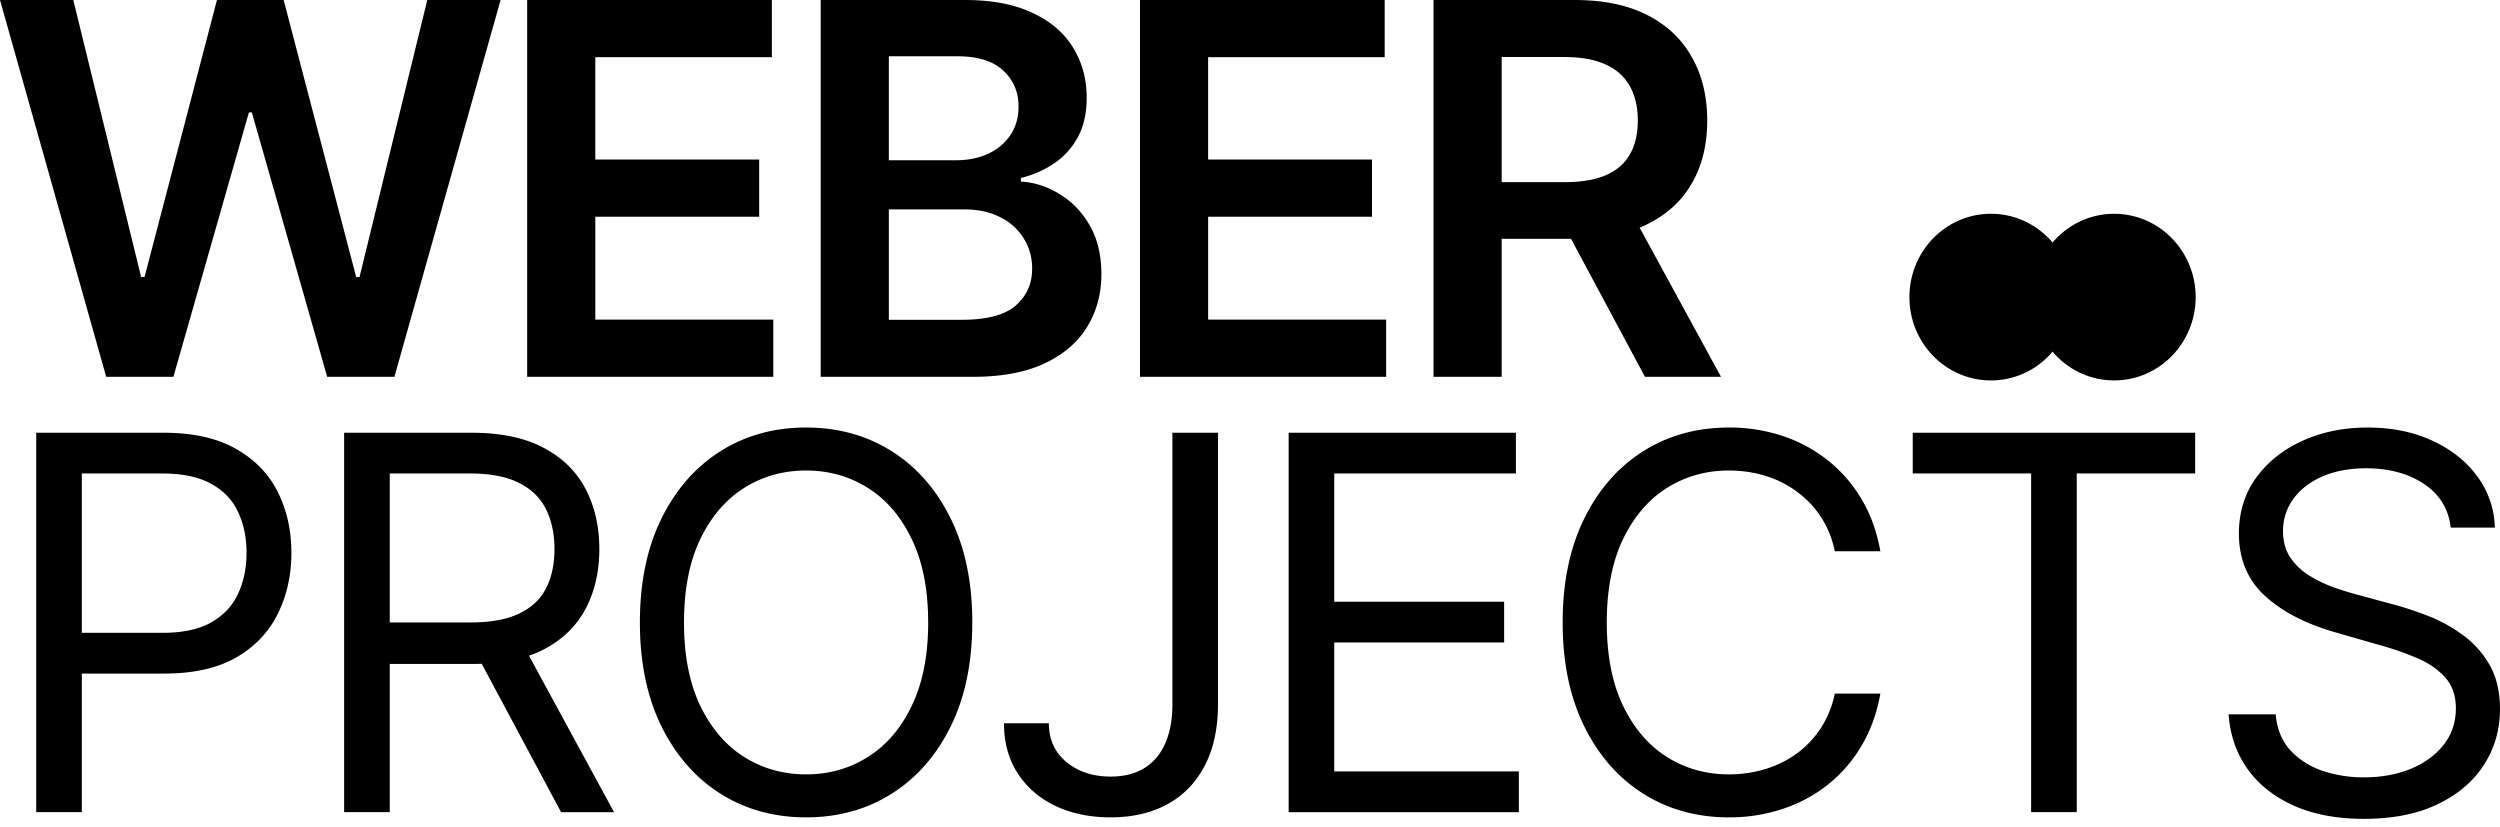 <svg xmlns="http://www.w3.org/2000/svg" width="139" height="46" fill="none"><g fill="#000" clip-path="url(#a)"><path d="M117.546 21.152c2.503 0 4.533-2.074 4.533-4.633 0-2.56-2.03-4.633-4.533-4.633-2.503 0-4.532 2.074-4.532 4.633s2.029 4.633 4.532 4.633Z"/><path d="M110.697 21.152c2.503 0 4.532-2.074 4.532-4.633 0-2.56-2.029-4.633-4.532-4.633-2.504 0-4.533 2.074-4.533 4.633s2.029 4.633 4.533 4.633ZM2.014 45.157V24.06h7.073c1.643 0 2.985.298 4.028.896 1.05.59 1.826 1.39 2.33 2.4.505 1.01.757 2.136.757 3.379 0 1.243-.252 2.373-.756 3.39-.498 1.015-1.268 1.826-2.31 2.43-1.043.598-2.379.896-4.008.896h-5.07v-2.266h4.989c1.124 0 2.027-.196 2.708-.587.682-.392 1.176-.92 1.483-1.587.313-.673.47-1.431.47-2.276 0-.845-.157-1.6-.47-2.266-.307-.667-.804-1.189-1.493-1.566-.688-.385-1.601-.577-2.74-.577H4.55v18.83H2.014Zm17.12 0V24.06h7.074c1.636 0 2.978.281 4.028.844 1.05.557 1.826 1.322 2.33 2.297.505.976.757 2.085.757 3.328 0 1.243-.252 2.345-.757 3.307-.504.96-1.277 1.717-2.32 2.266-1.043.542-2.375.814-3.997.814h-5.724v-2.308h5.642c1.118 0 2.017-.165 2.699-.494.688-.33 1.186-.797 1.492-1.401.314-.612.47-1.34.47-2.184 0-.845-.156-1.583-.47-2.215-.313-.632-.814-1.12-1.502-1.463-.688-.35-1.598-.525-2.73-.525H21.67v18.83h-2.535Zm9.855-9.477 5.152 9.477h-2.944l-5.07-9.477h2.862Zm25.07-1.072c0 2.225-.398 4.148-1.195 5.769-.798 1.62-1.891 2.87-3.281 3.75-1.39.879-2.978 1.318-4.764 1.318s-3.373-.44-4.764-1.318c-1.39-.88-2.484-2.13-3.281-3.75-.797-1.62-1.196-3.544-1.196-5.769s.399-4.148 1.196-5.769c.797-1.62 1.891-2.87 3.281-3.75 1.39-.878 2.978-1.318 4.764-1.318 1.785 0 3.373.44 4.764 1.319 1.39.879 2.483 2.129 3.28 3.75.798 1.62 1.197 3.543 1.197 5.768Zm-2.453 0c0-1.827-.303-3.368-.91-4.625-.6-1.257-1.413-2.208-2.442-2.854-1.023-.645-2.167-.968-3.435-.968-1.268 0-2.416.323-3.445.968-1.022.646-1.837 1.597-2.443 2.854-.6 1.257-.9 2.798-.9 4.625s.3 3.369.9 4.625c.606 1.257 1.42 2.209 2.443 2.854 1.029.646 2.177.968 3.445.968 1.267 0 2.412-.322 3.434-.968 1.03-.646 1.844-1.597 2.444-2.854.606-1.256.91-2.798.91-4.625Zm13.58-10.548h2.534v15.08c0 1.347-.245 2.49-.736 3.431-.49.941-1.182 1.655-2.075 2.143-.893.487-1.945.731-3.158.731-1.145 0-2.164-.21-3.057-.628-.893-.426-1.595-1.03-2.105-1.813-.512-.783-.767-1.714-.767-2.792h2.494c0 .598.146 1.12.44 1.566.3.44.708.783 1.226 1.03s1.108.37 1.769.37c.729 0 1.349-.153 1.86-.463.511-.309.9-.762 1.165-1.36.273-.604.41-1.342.41-2.214V24.06Zm6.463 21.097V24.06h12.635v2.266h-10.1v7.129h9.446v2.266h-9.445v7.17h10.263v2.266H71.649Zm32.899-14.505h-2.535a5.331 5.331 0 0 0-2.136-3.337 5.719 5.719 0 0 0-1.748-.866 6.934 6.934 0 0 0-2.004-.288c-1.268 0-2.416.323-3.445.968-1.022.646-1.837 1.597-2.443 2.854-.6 1.257-.9 2.798-.9 4.625s.3 3.369.9 4.625c.607 1.257 1.421 2.209 2.443 2.854 1.03.646 2.177.968 3.445.968a6.93 6.93 0 0 0 2.004-.288 5.841 5.841 0 0 0 1.748-.855 5.414 5.414 0 0 0 1.349-1.411 5.434 5.434 0 0 0 .787-1.937h2.535c-.191 1.078-.538 2.043-1.043 2.894a7.894 7.894 0 0 1-1.88 2.174 8.225 8.225 0 0 1-2.525 1.35 9.339 9.339 0 0 1-2.975.463c-1.785 0-3.373-.44-4.763-1.318-1.39-.88-2.485-2.13-3.282-3.75-.797-1.62-1.196-3.544-1.196-5.769s.399-4.148 1.196-5.769c.797-1.62 1.891-2.87 3.282-3.75 1.39-.878 2.978-1.318 4.763-1.318a9.35 9.35 0 0 1 2.975.463 8.14 8.14 0 0 1 2.525 1.36 7.76 7.76 0 0 1 1.88 2.164c.505.844.852 1.81 1.043 2.894Zm1.8-4.326v-2.267h15.702v2.267h-6.583v18.83h-2.536v-18.83h-6.583Zm29.912 3.008c-.123-1.044-.62-1.854-1.493-2.431-.872-.577-1.942-.866-3.21-.866-.926 0-1.737.152-2.432.454-.689.302-1.227.717-1.615 1.246a3.003 3.003 0 0 0-.573 1.803c0 .563.133 1.047.399 1.452.272.399.62.732 1.042 1 .423.26.866.477 1.329.649.464.164.89.298 1.278.401l2.126.577c.545.145 1.152.344 1.82.598a8.38 8.38 0 0 1 1.932 1.04 5.28 5.28 0 0 1 1.533 1.669c.402.68.603 1.514.603 2.503 0 1.14-.296 2.17-.889 3.09-.586.92-1.445 1.652-2.576 2.195-1.124.542-2.491.814-4.099.814-1.499 0-2.798-.244-3.895-.732-1.09-.487-1.949-1.167-2.576-2.04-.62-.872-.971-1.885-1.053-3.038h2.617c.068.796.334 1.455.797 1.977.471.516 1.064.9 1.779 1.154a7.155 7.155 0 0 0 2.331.371c.968 0 1.836-.158 2.606-.474.771-.323 1.38-.769 1.83-1.339.45-.577.675-1.25.675-2.02 0-.7-.194-1.27-.583-1.71-.388-.438-.899-.796-1.533-1.07a16.09 16.09 0 0 0-2.055-.721l-2.576-.742c-1.635-.474-2.93-1.15-3.884-2.03-.954-.879-1.431-2.029-1.431-3.45 0-1.182.317-2.212.95-3.091.641-.886 1.5-1.573 2.576-2.06 1.084-.495 2.294-.742 3.629-.742 1.35 0 2.549.244 3.599.732 1.049.48 1.88 1.14 2.494 1.977a4.95 4.95 0 0 1 .981 2.854h-2.453ZM5.904 20.95 0 0h4.075l3.77 15.396h.193L12.063 0h3.707l4.035 15.406h.184L23.757 0h4.076l-5.904 20.95h-3.738l-4.188-14.7h-.163l-4.198 14.7H5.904Zm23.406 0V0h13.605v3.182h-9.816v5.687h9.111v3.182H33.1v5.718h9.896v3.182H29.31Zm16.32 0V0h8.008c1.512 0 2.768.239 3.769.716 1.008.47 1.76 1.115 2.257 1.934.504.818.756 1.745.756 2.782 0 .853-.163 1.582-.49 2.19a4.126 4.126 0 0 1-1.318 1.462 5.577 5.577 0 0 1-1.849.808v.205c.743.04 1.454.27 2.135.685.688.41 1.25.99 1.685 1.74.436.75.654 1.656.654 2.72 0 1.085-.262 2.06-.786 2.926-.525.86-1.315 1.538-2.37 2.036-1.055.498-2.383.747-3.983.747H45.63Zm3.79-3.17h4.075c1.376 0 2.366-.263 2.972-.788.613-.532.92-1.214.92-2.046a3.134 3.134 0 0 0-1.767-2.864c-.566-.294-1.24-.44-2.023-.44H49.42v6.137Zm0-8.87h3.748c.654 0 1.243-.12 1.767-.358.525-.245.936-.59 1.236-1.033.306-.45.46-.982.46-1.596 0-.811-.286-1.48-.858-2.005-.565-.525-1.407-.788-2.523-.788h-3.83v5.78Zm13.963 12.04V0h13.605v3.182h-9.816v5.687h9.111v3.182h-9.11v5.718h9.897v3.182H63.383Zm16.32 0V0h7.845c1.607 0 2.955.28 4.045.839 1.096.56 1.923 1.343 2.481 2.353.566 1.002.848 2.172.848 3.509 0 1.343-.286 2.51-.858 3.498-.565.982-1.399 1.743-2.502 2.281-1.103.532-2.458.798-4.065.798H81.91v-3.15h5.076c.94 0 1.71-.13 2.309-.39.599-.265 1.041-.65 1.327-1.155.293-.512.44-1.14.44-1.882 0-.744-.147-1.378-.44-1.903-.293-.532-.739-.934-1.338-1.207-.599-.28-1.372-.42-2.318-.42h-3.473v17.78h-3.79Zm10.807-9.492 5.178 9.493H91.46l-5.087-9.494h4.137Z"/></g><defs><clipPath id="a"><path fill="#fff" d="M0 0h139v45.528H0z"/></clipPath></defs></svg>